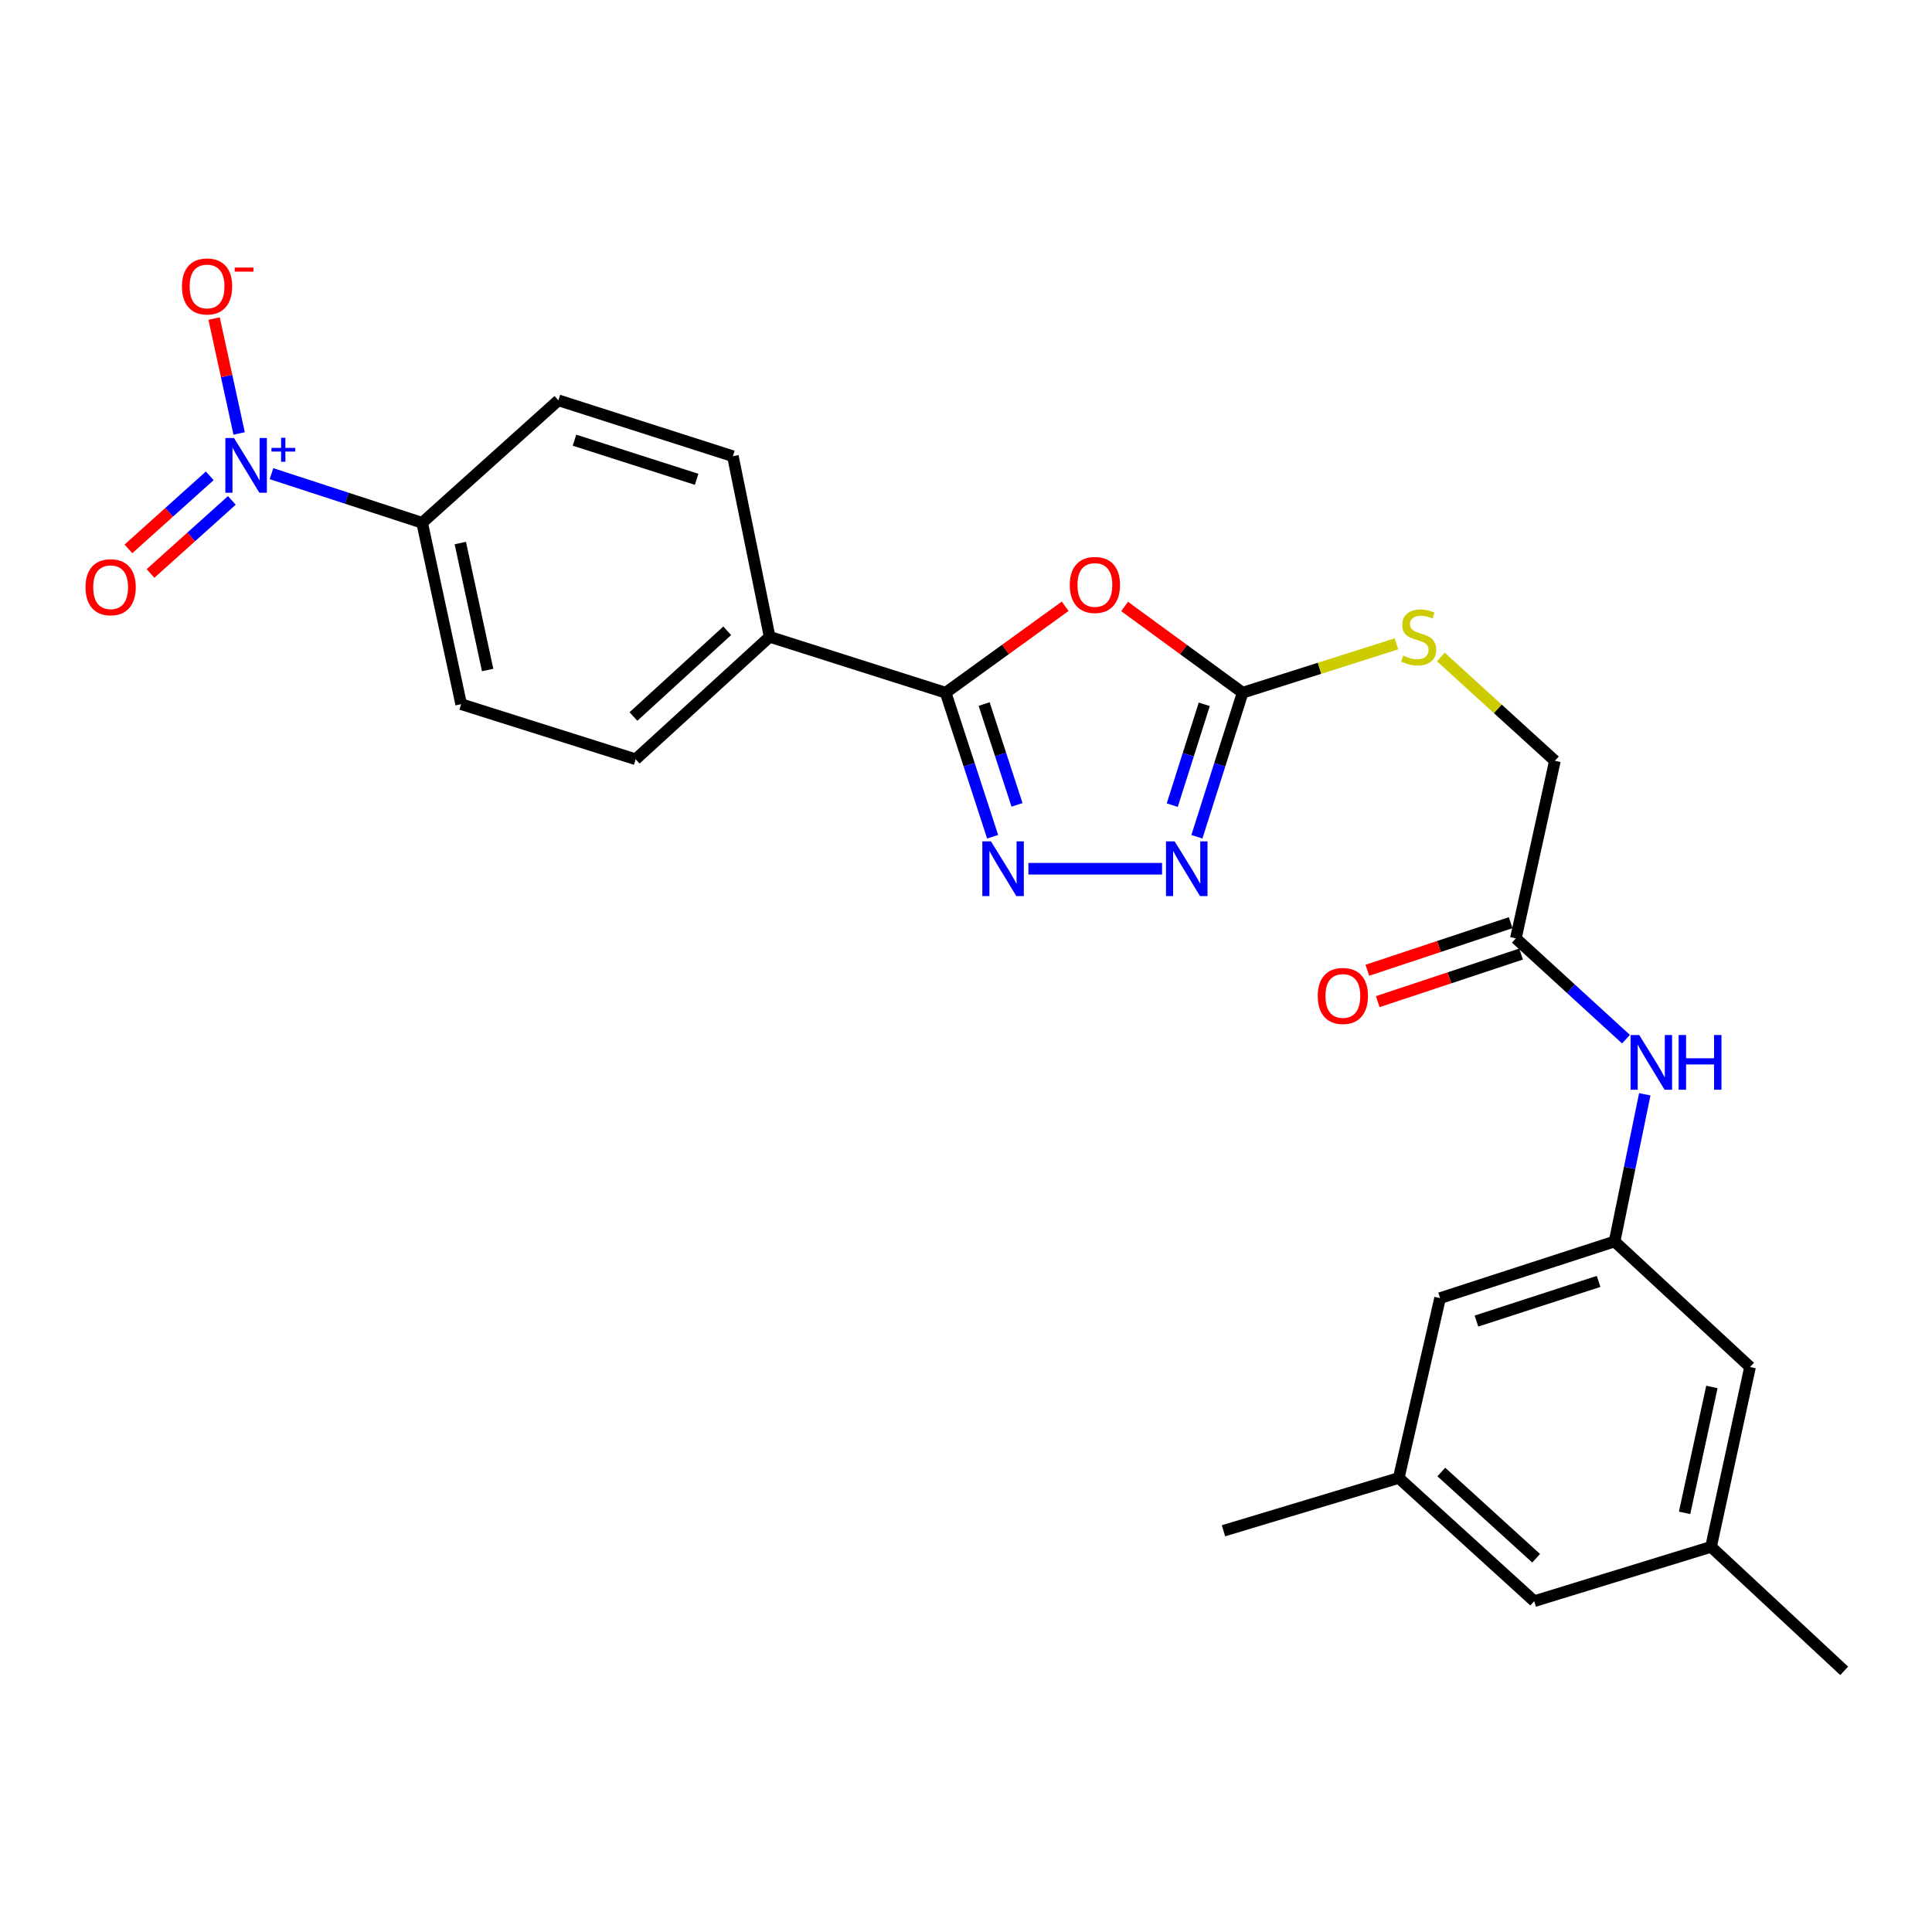 <?xml version='1.0' encoding='iso-8859-1'?>
<svg version='1.1' baseProfile='full'
              xmlns='http://www.w3.org/2000/svg'
                      xmlns:rdkit='http://www.rdkit.org/xml'
                      xmlns:xlink='http://www.w3.org/1999/xlink'
                  xml:space='preserve'
width='1000px' height='1000px' viewBox='0 0 1000 1000'>
<!-- END OF HEADER -->
<rect style='opacity:1.0;fill:#FFFFFF;stroke:none' width='1000' height='1000' x='0' y='0'> </rect>
<path class='bond-0' d='M 551.334,313.808 L 520.403,336.174' style='fill:none;fill-rule:evenodd;stroke:#FF0000;stroke-width:6px;stroke-linecap:butt;stroke-linejoin:miter;stroke-opacity:1' />
<path class='bond-0' d='M 520.403,336.174 L 489.473,358.54' style='fill:none;fill-rule:evenodd;stroke:#000000;stroke-width:6px;stroke-linecap:butt;stroke-linejoin:miter;stroke-opacity:1' />
<path class='bond-3' d='M 582.084,313.909 L 612.633,336.225' style='fill:none;fill-rule:evenodd;stroke:#FF0000;stroke-width:6px;stroke-linecap:butt;stroke-linejoin:miter;stroke-opacity:1' />
<path class='bond-3' d='M 612.633,336.225 L 643.182,358.54' style='fill:none;fill-rule:evenodd;stroke:#000000;stroke-width:6px;stroke-linecap:butt;stroke-linejoin:miter;stroke-opacity:1' />
<path class='bond-1' d='M 489.473,358.54 L 501.63,395.819' style='fill:none;fill-rule:evenodd;stroke:#000000;stroke-width:6px;stroke-linecap:butt;stroke-linejoin:miter;stroke-opacity:1' />
<path class='bond-1' d='M 501.63,395.819 L 513.788,433.098' style='fill:none;fill-rule:evenodd;stroke:#0000FF;stroke-width:6px;stroke-linecap:butt;stroke-linejoin:miter;stroke-opacity:1' />
<path class='bond-1' d='M 509.387,364.419 L 517.898,390.514' style='fill:none;fill-rule:evenodd;stroke:#000000;stroke-width:6px;stroke-linecap:butt;stroke-linejoin:miter;stroke-opacity:1' />
<path class='bond-1' d='M 517.898,390.514 L 526.408,416.609' style='fill:none;fill-rule:evenodd;stroke:#0000FF;stroke-width:6px;stroke-linecap:butt;stroke-linejoin:miter;stroke-opacity:1' />
<path class='bond-7' d='M 489.473,358.54 L 398.359,329.614' style='fill:none;fill-rule:evenodd;stroke:#000000;stroke-width:6px;stroke-linecap:butt;stroke-linejoin:miter;stroke-opacity:1' />
<path class='bond-26' d='M 532.305,449.654 L 601.476,449.654' style='fill:none;fill-rule:evenodd;stroke:#0000FF;stroke-width:6px;stroke-linecap:butt;stroke-linejoin:miter;stroke-opacity:1' />
<path class='bond-2' d='M 140.522,245.169 L 179.51,257.881' style='fill:none;fill-rule:evenodd;stroke:#0000FF;stroke-width:6px;stroke-linecap:butt;stroke-linejoin:miter;stroke-opacity:1' />
<path class='bond-2' d='M 179.51,257.881 L 218.499,270.592' style='fill:none;fill-rule:evenodd;stroke:#000000;stroke-width:6px;stroke-linecap:butt;stroke-linejoin:miter;stroke-opacity:1' />
<path class='bond-10' d='M 123.782,224.355 L 117.3,194.625' style='fill:none;fill-rule:evenodd;stroke:#0000FF;stroke-width:6px;stroke-linecap:butt;stroke-linejoin:miter;stroke-opacity:1' />
<path class='bond-10' d='M 117.3,194.625 L 110.819,164.895' style='fill:none;fill-rule:evenodd;stroke:#FF0000;stroke-width:6px;stroke-linecap:butt;stroke-linejoin:miter;stroke-opacity:1' />
<path class='bond-12' d='M 108.573,246.284 L 87.522,265.192' style='fill:none;fill-rule:evenodd;stroke:#0000FF;stroke-width:6px;stroke-linecap:butt;stroke-linejoin:miter;stroke-opacity:1' />
<path class='bond-12' d='M 87.522,265.192 L 66.47,284.1' style='fill:none;fill-rule:evenodd;stroke:#FF0000;stroke-width:6px;stroke-linecap:butt;stroke-linejoin:miter;stroke-opacity:1' />
<path class='bond-12' d='M 120.006,259.014 L 98.955,277.922' style='fill:none;fill-rule:evenodd;stroke:#0000FF;stroke-width:6px;stroke-linecap:butt;stroke-linejoin:miter;stroke-opacity:1' />
<path class='bond-12' d='M 98.955,277.922 L 77.904,296.83' style='fill:none;fill-rule:evenodd;stroke:#FF0000;stroke-width:6px;stroke-linecap:butt;stroke-linejoin:miter;stroke-opacity:1' />
<path class='bond-4' d='M 643.182,358.54 L 631.35,395.822' style='fill:none;fill-rule:evenodd;stroke:#000000;stroke-width:6px;stroke-linecap:butt;stroke-linejoin:miter;stroke-opacity:1' />
<path class='bond-4' d='M 631.35,395.822 L 619.518,433.104' style='fill:none;fill-rule:evenodd;stroke:#0000FF;stroke-width:6px;stroke-linecap:butt;stroke-linejoin:miter;stroke-opacity:1' />
<path class='bond-4' d='M 623.323,364.549 L 615.041,390.646' style='fill:none;fill-rule:evenodd;stroke:#000000;stroke-width:6px;stroke-linecap:butt;stroke-linejoin:miter;stroke-opacity:1' />
<path class='bond-4' d='M 615.041,390.646 L 606.758,416.743' style='fill:none;fill-rule:evenodd;stroke:#0000FF;stroke-width:6px;stroke-linecap:butt;stroke-linejoin:miter;stroke-opacity:1' />
<path class='bond-11' d='M 643.182,358.54 L 683.004,345.898' style='fill:none;fill-rule:evenodd;stroke:#000000;stroke-width:6px;stroke-linecap:butt;stroke-linejoin:miter;stroke-opacity:1' />
<path class='bond-11' d='M 683.004,345.898 L 722.825,333.255' style='fill:none;fill-rule:evenodd;stroke:#CCCC00;stroke-width:6px;stroke-linecap:butt;stroke-linejoin:miter;stroke-opacity:1' />
<path class='bond-5' d='M 218.499,270.592 L 238.699,364.481' style='fill:none;fill-rule:evenodd;stroke:#000000;stroke-width:6px;stroke-linecap:butt;stroke-linejoin:miter;stroke-opacity:1' />
<path class='bond-5' d='M 238.257,281.077 L 252.397,346.799' style='fill:none;fill-rule:evenodd;stroke:#000000;stroke-width:6px;stroke-linecap:butt;stroke-linejoin:miter;stroke-opacity:1' />
<path class='bond-27' d='M 218.499,270.592 L 289.023,207.207' style='fill:none;fill-rule:evenodd;stroke:#000000;stroke-width:6px;stroke-linecap:butt;stroke-linejoin:miter;stroke-opacity:1' />
<path class='bond-6' d='M 835.704,642.584 L 843.519,604.496' style='fill:none;fill-rule:evenodd;stroke:#000000;stroke-width:6px;stroke-linecap:butt;stroke-linejoin:miter;stroke-opacity:1' />
<path class='bond-6' d='M 843.519,604.496 L 851.334,566.409' style='fill:none;fill-rule:evenodd;stroke:#0000FF;stroke-width:6px;stroke-linecap:butt;stroke-linejoin:miter;stroke-opacity:1' />
<path class='bond-20' d='M 835.704,642.584 L 905.819,707.556' style='fill:none;fill-rule:evenodd;stroke:#000000;stroke-width:6px;stroke-linecap:butt;stroke-linejoin:miter;stroke-opacity:1' />
<path class='bond-21' d='M 835.704,642.584 L 745.379,671.9' style='fill:none;fill-rule:evenodd;stroke:#000000;stroke-width:6px;stroke-linecap:butt;stroke-linejoin:miter;stroke-opacity:1' />
<path class='bond-21' d='M 827.437,663.256 L 764.21,683.777' style='fill:none;fill-rule:evenodd;stroke:#000000;stroke-width:6px;stroke-linecap:butt;stroke-linejoin:miter;stroke-opacity:1' />
<path class='bond-16' d='M 398.359,329.614 L 379.338,236.134' style='fill:none;fill-rule:evenodd;stroke:#000000;stroke-width:6px;stroke-linecap:butt;stroke-linejoin:miter;stroke-opacity:1' />
<path class='bond-17' d='M 398.359,329.614 L 329.014,392.999' style='fill:none;fill-rule:evenodd;stroke:#000000;stroke-width:6px;stroke-linecap:butt;stroke-linejoin:miter;stroke-opacity:1' />
<path class='bond-17' d='M 376.413,326.492 L 327.872,370.862' style='fill:none;fill-rule:evenodd;stroke:#000000;stroke-width:6px;stroke-linecap:butt;stroke-linejoin:miter;stroke-opacity:1' />
<path class='bond-8' d='M 784.61,485.7 L 804.81,393.797' style='fill:none;fill-rule:evenodd;stroke:#000000;stroke-width:6px;stroke-linecap:butt;stroke-linejoin:miter;stroke-opacity:1' />
<path class='bond-9' d='M 784.61,485.7 L 813.109,511.788' style='fill:none;fill-rule:evenodd;stroke:#000000;stroke-width:6px;stroke-linecap:butt;stroke-linejoin:miter;stroke-opacity:1' />
<path class='bond-9' d='M 813.109,511.788 L 841.608,537.876' style='fill:none;fill-rule:evenodd;stroke:#0000FF;stroke-width:6px;stroke-linecap:butt;stroke-linejoin:miter;stroke-opacity:1' />
<path class='bond-13' d='M 781.914,477.58 L 744.821,489.893' style='fill:none;fill-rule:evenodd;stroke:#000000;stroke-width:6px;stroke-linecap:butt;stroke-linejoin:miter;stroke-opacity:1' />
<path class='bond-13' d='M 744.821,489.893 L 707.728,502.207' style='fill:none;fill-rule:evenodd;stroke:#FF0000;stroke-width:6px;stroke-linecap:butt;stroke-linejoin:miter;stroke-opacity:1' />
<path class='bond-13' d='M 787.305,493.819 L 750.212,506.132' style='fill:none;fill-rule:evenodd;stroke:#000000;stroke-width:6px;stroke-linecap:butt;stroke-linejoin:miter;stroke-opacity:1' />
<path class='bond-13' d='M 750.212,506.132 L 713.119,518.446' style='fill:none;fill-rule:evenodd;stroke:#FF0000;stroke-width:6px;stroke-linecap:butt;stroke-linejoin:miter;stroke-opacity:1' />
<path class='bond-22' d='M 745.759,340.048 L 775.284,366.923' style='fill:none;fill-rule:evenodd;stroke:#CCCC00;stroke-width:6px;stroke-linecap:butt;stroke-linejoin:miter;stroke-opacity:1' />
<path class='bond-22' d='M 775.284,366.923 L 804.81,393.797' style='fill:none;fill-rule:evenodd;stroke:#000000;stroke-width:6px;stroke-linecap:butt;stroke-linejoin:miter;stroke-opacity:1' />
<path class='bond-14' d='M 289.023,207.207 L 379.338,236.134' style='fill:none;fill-rule:evenodd;stroke:#000000;stroke-width:6px;stroke-linecap:butt;stroke-linejoin:miter;stroke-opacity:1' />
<path class='bond-14' d='M 297.351,227.841 L 360.572,248.09' style='fill:none;fill-rule:evenodd;stroke:#000000;stroke-width:6px;stroke-linecap:butt;stroke-linejoin:miter;stroke-opacity:1' />
<path class='bond-15' d='M 238.699,364.481 L 329.014,392.999' style='fill:none;fill-rule:evenodd;stroke:#000000;stroke-width:6px;stroke-linecap:butt;stroke-linejoin:miter;stroke-opacity:1' />
<path class='bond-18' d='M 885.628,800.647 L 905.819,707.556' style='fill:none;fill-rule:evenodd;stroke:#000000;stroke-width:6px;stroke-linecap:butt;stroke-linejoin:miter;stroke-opacity:1' />
<path class='bond-18' d='M 871.935,783.057 L 886.068,717.893' style='fill:none;fill-rule:evenodd;stroke:#000000;stroke-width:6px;stroke-linecap:butt;stroke-linejoin:miter;stroke-opacity:1' />
<path class='bond-24' d='M 885.628,800.647 L 954.545,864.83' style='fill:none;fill-rule:evenodd;stroke:#000000;stroke-width:6px;stroke-linecap:butt;stroke-linejoin:miter;stroke-opacity:1' />
<path class='bond-28' d='M 885.628,800.647 L 794.106,828.775' style='fill:none;fill-rule:evenodd;stroke:#000000;stroke-width:6px;stroke-linecap:butt;stroke-linejoin:miter;stroke-opacity:1' />
<path class='bond-19' d='M 723.991,764.991 L 745.379,671.9' style='fill:none;fill-rule:evenodd;stroke:#000000;stroke-width:6px;stroke-linecap:butt;stroke-linejoin:miter;stroke-opacity:1' />
<path class='bond-23' d='M 723.991,764.991 L 794.106,828.775' style='fill:none;fill-rule:evenodd;stroke:#000000;stroke-width:6px;stroke-linecap:butt;stroke-linejoin:miter;stroke-opacity:1' />
<path class='bond-23' d='M 746.022,761.901 L 795.103,806.55' style='fill:none;fill-rule:evenodd;stroke:#000000;stroke-width:6px;stroke-linecap:butt;stroke-linejoin:miter;stroke-opacity:1' />
<path class='bond-25' d='M 723.991,764.991 L 633.267,792.329' style='fill:none;fill-rule:evenodd;stroke:#000000;stroke-width:6px;stroke-linecap:butt;stroke-linejoin:miter;stroke-opacity:1' />
<path  class='atom-0' d='M 553.717 302.764
Q 553.717 295.964, 557.077 292.164
Q 560.437 288.364, 566.717 288.364
Q 572.997 288.364, 576.357 292.164
Q 579.717 295.964, 579.717 302.764
Q 579.717 309.644, 576.317 313.564
Q 572.917 317.444, 566.717 317.444
Q 560.477 317.444, 557.077 313.564
Q 553.717 309.684, 553.717 302.764
M 566.717 314.244
Q 571.037 314.244, 573.357 311.364
Q 575.717 308.444, 575.717 302.764
Q 575.717 297.204, 573.357 294.404
Q 571.037 291.564, 566.717 291.564
Q 562.397 291.564, 560.037 294.364
Q 557.717 297.164, 557.717 302.764
Q 557.717 308.484, 560.037 311.364
Q 562.397 314.244, 566.717 314.244
' fill='#FF0000'/>
<path  class='atom-2' d='M 512.928 435.494
L 522.208 450.494
Q 523.128 451.974, 524.608 454.654
Q 526.088 457.334, 526.168 457.494
L 526.168 435.494
L 529.928 435.494
L 529.928 463.814
L 526.048 463.814
L 516.088 447.414
Q 514.928 445.494, 513.688 443.294
Q 512.488 441.094, 512.128 440.414
L 512.128 463.814
L 508.448 463.814
L 508.448 435.494
L 512.928 435.494
' fill='#0000FF'/>
<path  class='atom-3' d='M 121.126 226.726
L 130.406 241.726
Q 131.326 243.206, 132.806 245.886
Q 134.286 248.566, 134.366 248.726
L 134.366 226.726
L 138.126 226.726
L 138.126 255.046
L 134.246 255.046
L 124.286 238.646
Q 123.126 236.726, 121.886 234.526
Q 120.686 232.326, 120.326 231.646
L 120.326 255.046
L 116.646 255.046
L 116.646 226.726
L 121.126 226.726
' fill='#0000FF'/>
<path  class='atom-3' d='M 140.502 231.831
L 145.491 231.831
L 145.491 226.578
L 147.709 226.578
L 147.709 231.831
L 152.831 231.831
L 152.831 233.732
L 147.709 233.732
L 147.709 239.012
L 145.491 239.012
L 145.491 233.732
L 140.502 233.732
L 140.502 231.831
' fill='#0000FF'/>
<path  class='atom-5' d='M 608.005 435.494
L 617.285 450.494
Q 618.205 451.974, 619.685 454.654
Q 621.165 457.334, 621.245 457.494
L 621.245 435.494
L 625.005 435.494
L 625.005 463.814
L 621.125 463.814
L 611.165 447.414
Q 610.005 445.494, 608.765 443.294
Q 607.565 441.094, 607.205 440.414
L 607.205 463.814
L 603.525 463.814
L 603.525 435.494
L 608.005 435.494
' fill='#0000FF'/>
<path  class='atom-10' d='M 848.465 535.723
L 857.745 550.723
Q 858.665 552.203, 860.145 554.883
Q 861.625 557.563, 861.705 557.723
L 861.705 535.723
L 865.465 535.723
L 865.465 564.043
L 861.585 564.043
L 851.625 547.643
Q 850.465 545.723, 849.225 543.523
Q 848.025 541.323, 847.665 540.643
L 847.665 564.043
L 843.985 564.043
L 843.985 535.723
L 848.465 535.723
' fill='#0000FF'/>
<path  class='atom-10' d='M 868.865 535.723
L 872.705 535.723
L 872.705 547.763
L 887.185 547.763
L 887.185 535.723
L 891.025 535.723
L 891.025 564.043
L 887.185 564.043
L 887.185 550.963
L 872.705 550.963
L 872.705 564.043
L 868.865 564.043
L 868.865 535.723
' fill='#0000FF'/>
<path  class='atom-11' d='M 94.176 148.266
Q 94.176 141.466, 97.536 137.666
Q 100.896 133.866, 107.176 133.866
Q 113.456 133.866, 116.816 137.666
Q 120.176 141.466, 120.176 148.266
Q 120.176 155.146, 116.776 159.066
Q 113.376 162.946, 107.176 162.946
Q 100.936 162.946, 97.536 159.066
Q 94.176 155.186, 94.176 148.266
M 107.176 159.746
Q 111.496 159.746, 113.816 156.866
Q 116.176 153.946, 116.176 148.266
Q 116.176 142.706, 113.816 139.906
Q 111.496 137.066, 107.176 137.066
Q 102.856 137.066, 100.496 139.866
Q 98.176 142.666, 98.176 148.266
Q 98.176 153.986, 100.496 156.866
Q 102.856 159.746, 107.176 159.746
' fill='#FF0000'/>
<path  class='atom-11' d='M 121.496 138.488
L 131.185 138.488
L 131.185 140.6
L 121.496 140.6
L 121.496 138.488
' fill='#FF0000'/>
<path  class='atom-12' d='M 726.295 339.334
Q 726.615 339.454, 727.935 340.014
Q 729.255 340.574, 730.695 340.934
Q 732.175 341.254, 733.615 341.254
Q 736.295 341.254, 737.855 339.974
Q 739.415 338.654, 739.415 336.374
Q 739.415 334.814, 738.615 333.854
Q 737.855 332.894, 736.655 332.374
Q 735.455 331.854, 733.455 331.254
Q 730.935 330.494, 729.415 329.774
Q 727.935 329.054, 726.855 327.534
Q 725.815 326.014, 725.815 323.454
Q 725.815 319.894, 728.215 317.694
Q 730.655 315.494, 735.455 315.494
Q 738.735 315.494, 742.455 317.054
L 741.535 320.134
Q 738.135 318.734, 735.575 318.734
Q 732.815 318.734, 731.295 319.894
Q 729.775 321.014, 729.815 322.974
Q 729.815 324.494, 730.575 325.414
Q 731.375 326.334, 732.495 326.854
Q 733.655 327.374, 735.575 327.974
Q 738.135 328.774, 739.655 329.574
Q 741.175 330.374, 742.255 332.014
Q 743.375 333.614, 743.375 336.374
Q 743.375 340.294, 740.735 342.414
Q 738.135 344.494, 733.775 344.494
Q 731.255 344.494, 729.335 343.934
Q 727.455 343.414, 725.215 342.494
L 726.295 339.334
' fill='#CCCC00'/>
<path  class='atom-13' d='M 44.271 303.943
Q 44.271 297.143, 47.631 293.343
Q 50.991 289.543, 57.271 289.543
Q 63.551 289.543, 66.911 293.343
Q 70.271 297.143, 70.271 303.943
Q 70.271 310.823, 66.871 314.743
Q 63.471 318.623, 57.271 318.623
Q 51.031 318.623, 47.631 314.743
Q 44.271 310.863, 44.271 303.943
M 57.271 315.423
Q 61.591 315.423, 63.911 312.543
Q 66.271 309.623, 66.271 303.943
Q 66.271 298.383, 63.911 295.583
Q 61.591 292.743, 57.271 292.743
Q 52.951 292.743, 50.591 295.543
Q 48.271 298.343, 48.271 303.943
Q 48.271 309.663, 50.591 312.543
Q 52.951 315.423, 57.271 315.423
' fill='#FF0000'/>
<path  class='atom-14' d='M 682.065 515.504
Q 682.065 508.704, 685.425 504.904
Q 688.785 501.104, 695.065 501.104
Q 701.345 501.104, 704.705 504.904
Q 708.065 508.704, 708.065 515.504
Q 708.065 522.384, 704.665 526.304
Q 701.265 530.184, 695.065 530.184
Q 688.825 530.184, 685.425 526.304
Q 682.065 522.424, 682.065 515.504
M 695.065 526.984
Q 699.385 526.984, 701.705 524.104
Q 704.065 521.184, 704.065 515.504
Q 704.065 509.944, 701.705 507.144
Q 699.385 504.304, 695.065 504.304
Q 690.745 504.304, 688.385 507.104
Q 686.065 509.904, 686.065 515.504
Q 686.065 521.224, 688.385 524.104
Q 690.745 526.984, 695.065 526.984
' fill='#FF0000'/>
</svg>
